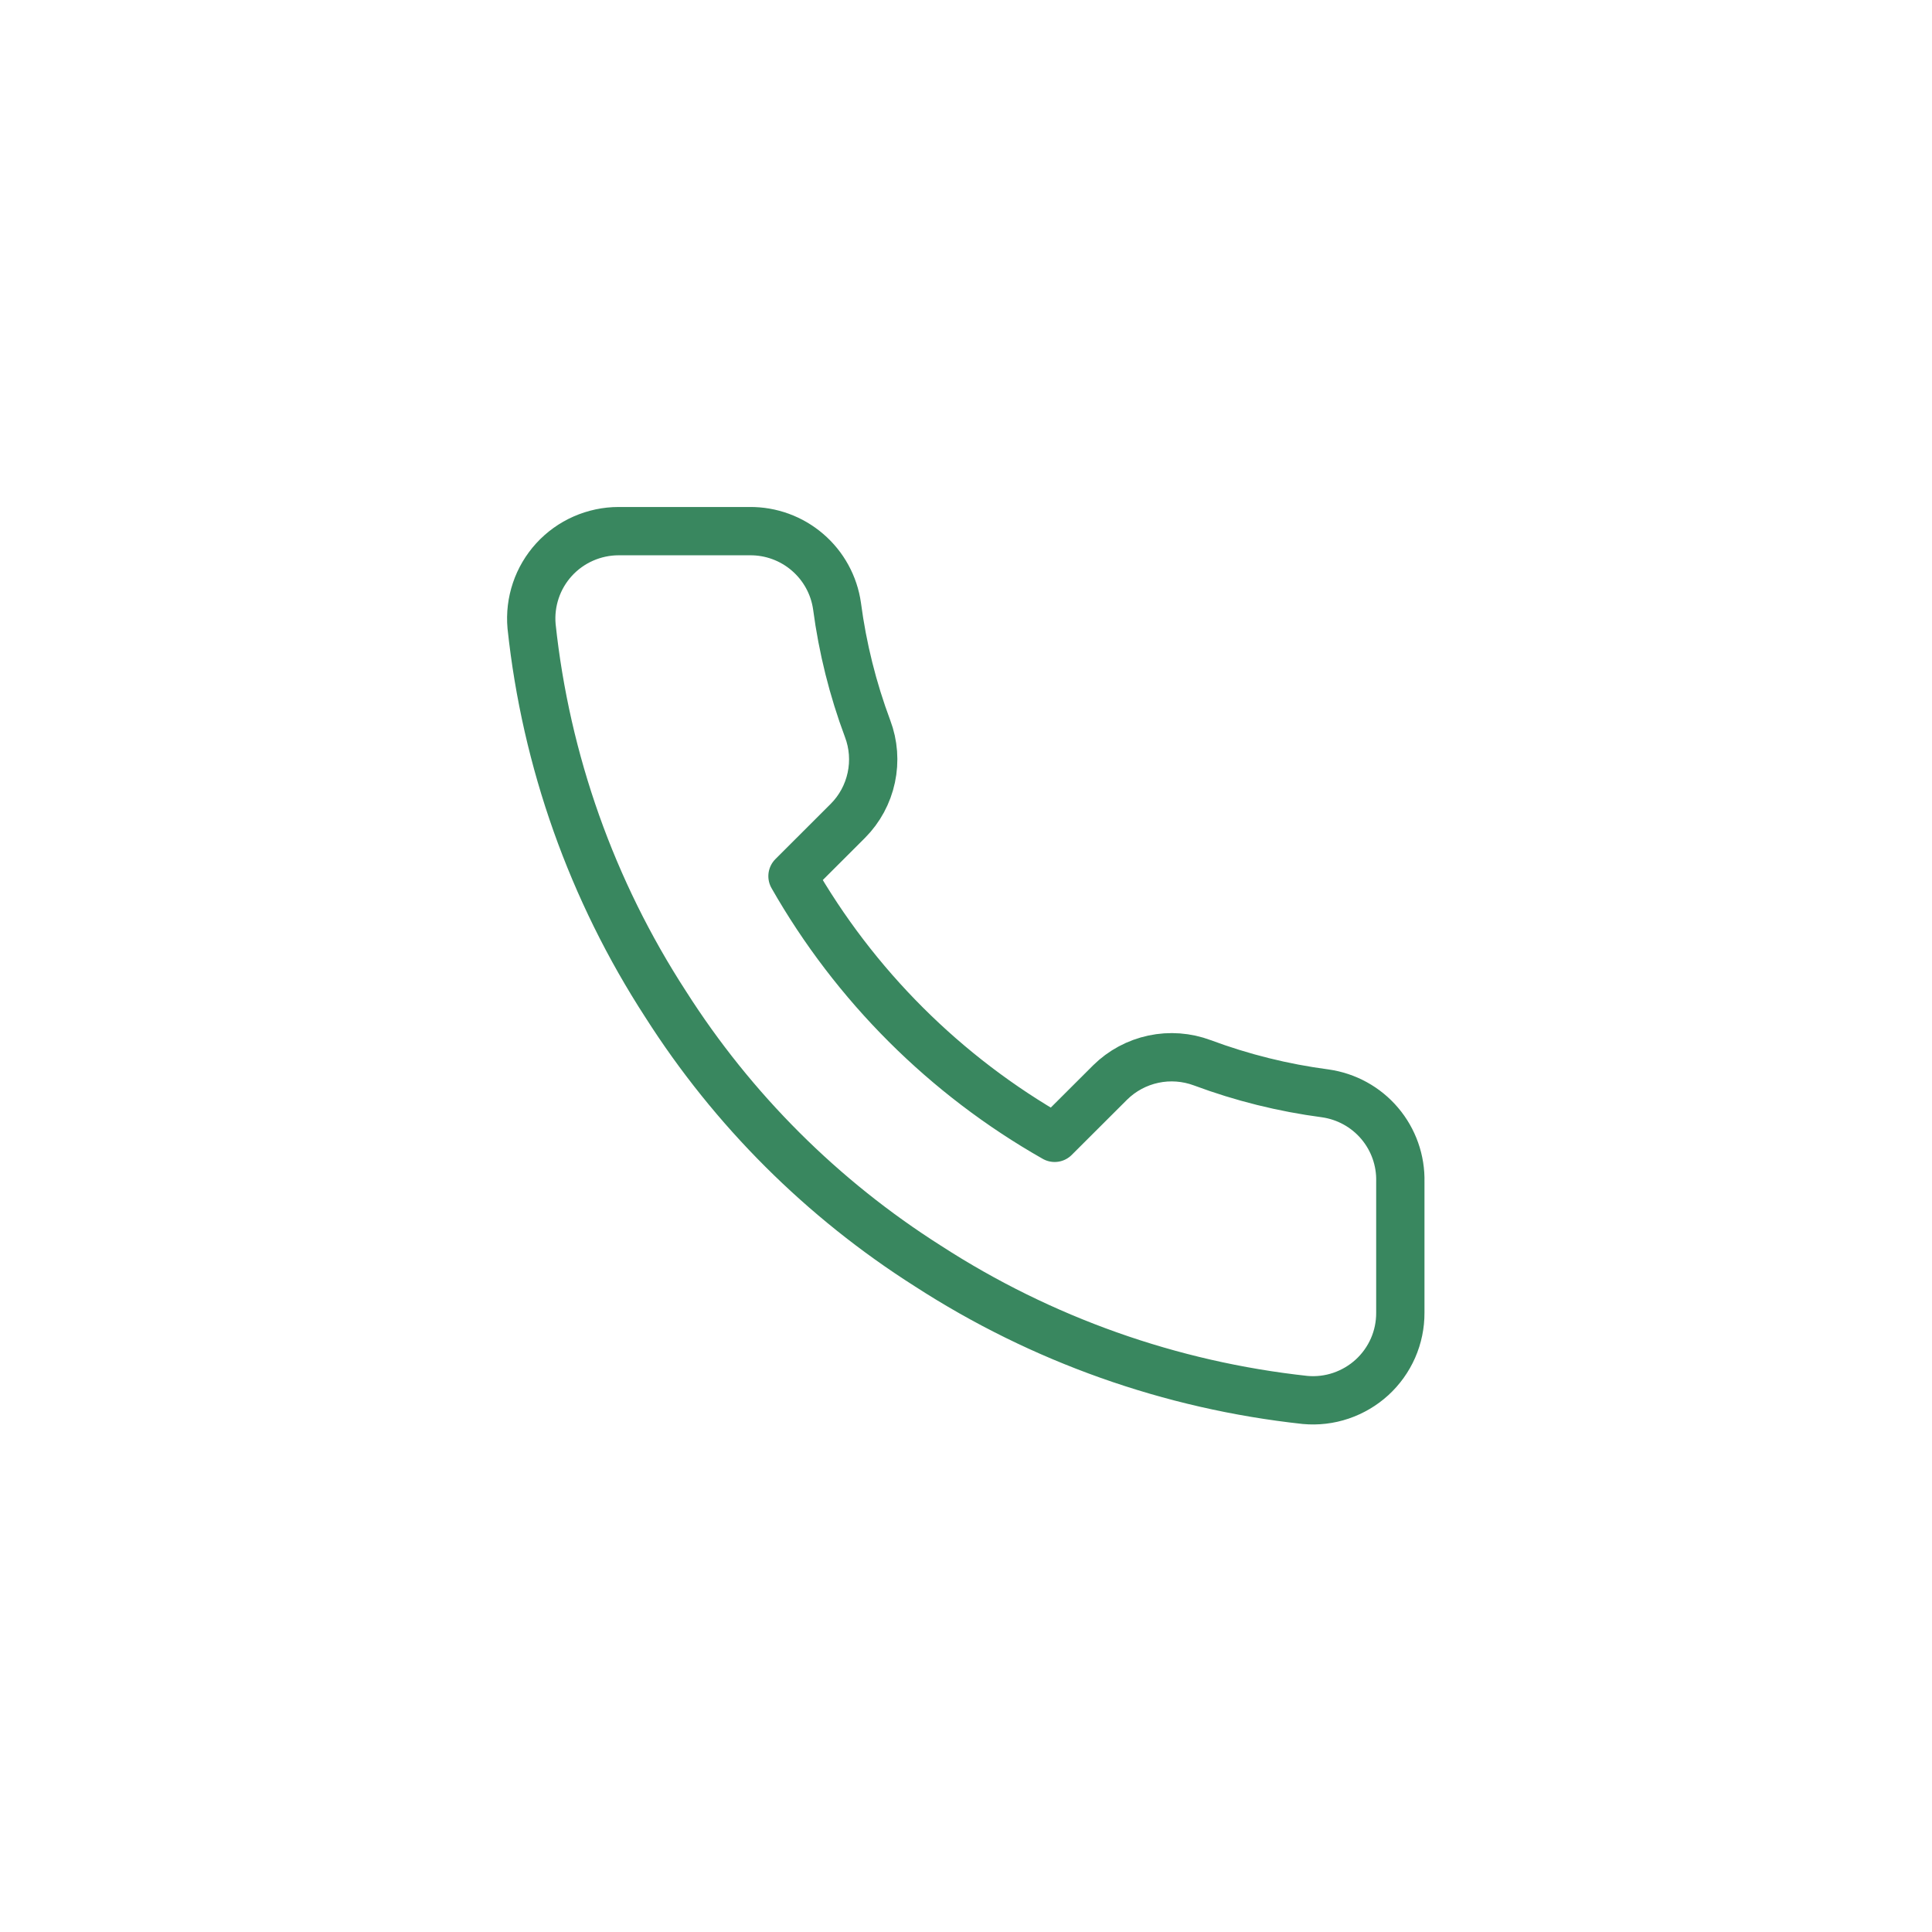 <?xml version="1.0" encoding="UTF-8"?> <svg xmlns="http://www.w3.org/2000/svg" width="36" height="36" viewBox="0 0 36 36" fill="none"><g clip-path="url(#clip0_776_4166)"><path d="M26.093 22.023V24.461C26.094 24.687 26.048 24.911 25.957 25.119C25.866 25.326 25.733 25.512 25.566 25.665C25.399 25.818 25.201 25.934 24.987 26.007C24.772 26.08 24.544 26.107 24.318 26.086C21.812 25.814 19.406 24.96 17.291 23.591C15.323 22.343 13.655 20.679 12.405 18.715C11.029 16.595 10.172 14.181 9.905 11.669C9.885 11.444 9.912 11.218 9.984 11.004C10.056 10.79 10.172 10.594 10.324 10.427C10.477 10.26 10.662 10.127 10.869 10.036C11.076 9.945 11.3 9.897 11.526 9.897H13.969C14.364 9.893 14.747 10.033 15.046 10.29C15.346 10.547 15.542 10.905 15.597 11.295C15.7 12.075 15.891 12.841 16.167 13.579C16.277 13.87 16.3 14.186 16.235 14.49C16.17 14.794 16.02 15.073 15.801 15.293L14.767 16.326C15.926 18.36 17.614 20.045 19.652 21.202L20.686 20.17C20.908 19.951 21.187 19.801 21.492 19.736C21.796 19.671 22.113 19.695 22.405 19.804C23.143 20.079 23.911 20.27 24.693 20.373C25.088 20.429 25.45 20.627 25.708 20.932C25.966 21.236 26.103 21.624 26.093 22.023Z" stroke="#39875F" stroke-width="0.9" stroke-linecap="round" stroke-linejoin="round"></path></g><defs><clipPath id="clip0_776_4166"><rect width="35.99" height="35.99" fill="white"></rect></clipPath></defs></svg> 